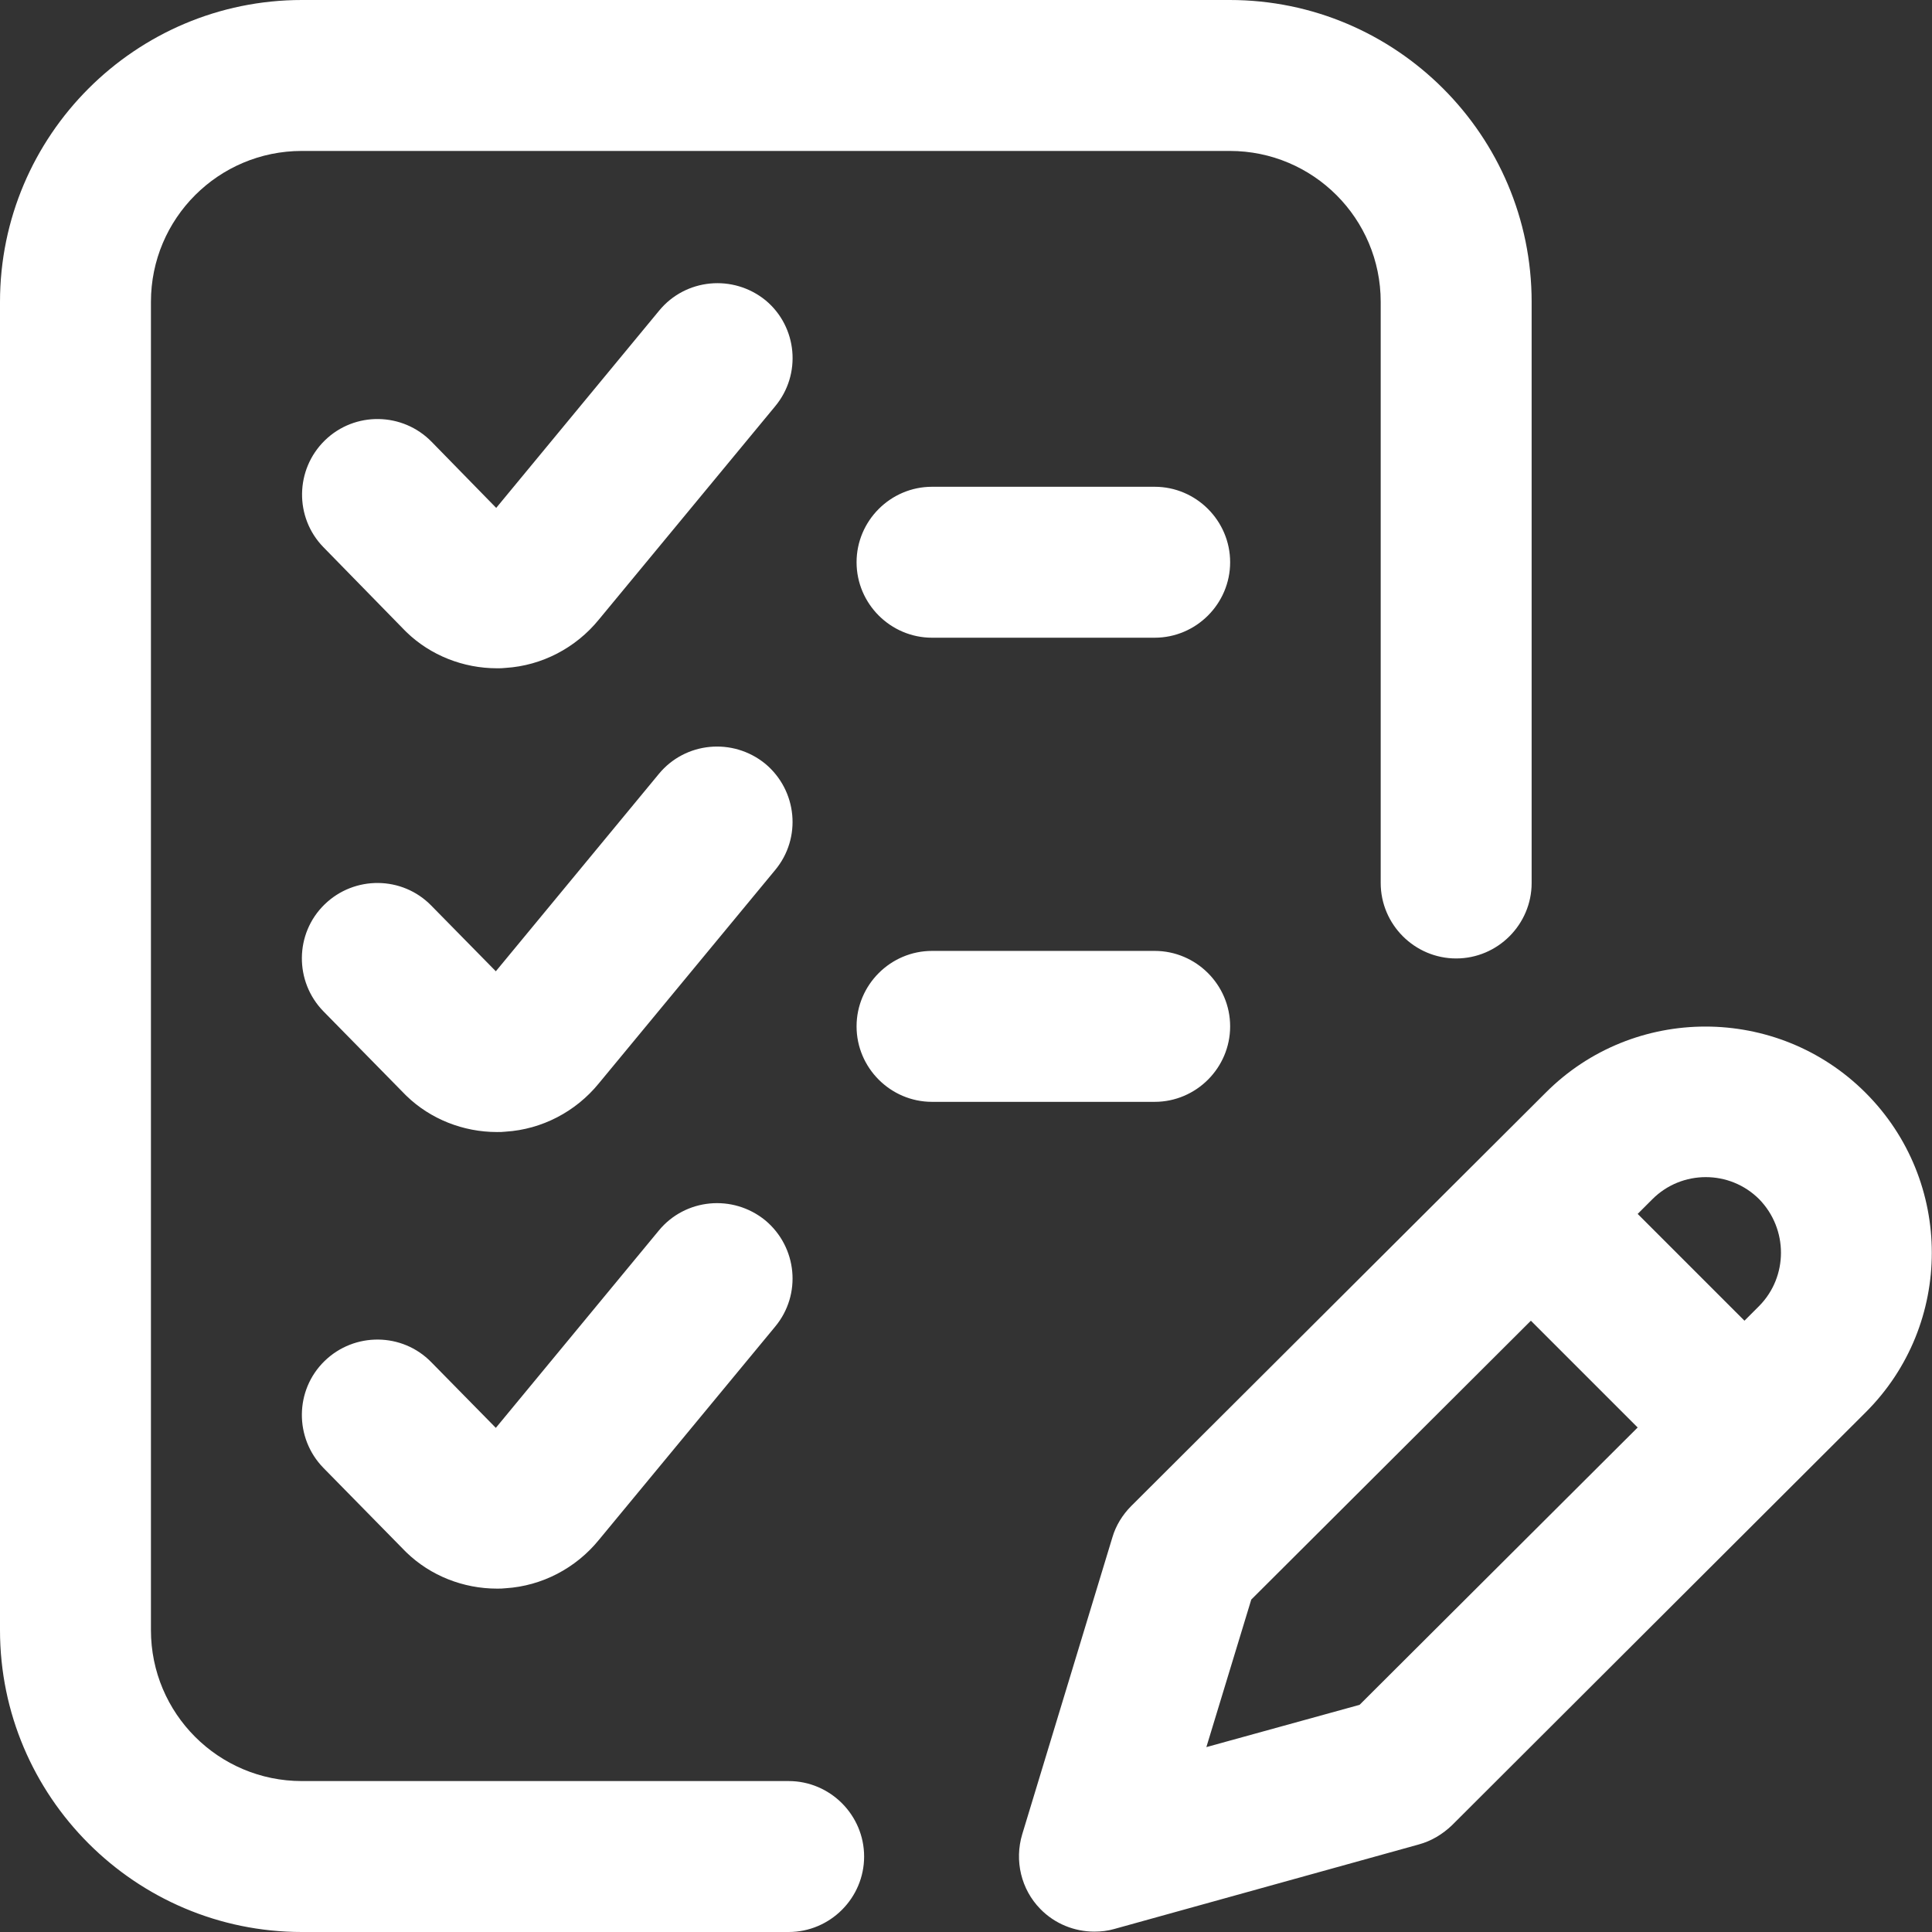 <?xml version="1.0" encoding="utf-8"?>
<!-- Generator: Adobe Illustrator 22.0.1, SVG Export Plug-In . SVG Version: 6.00 Build 0)  -->
<svg version="1.1" id="Layer_1" xmlns="http://www.w3.org/2000/svg" xmlns:xlink="http://www.w3.org/1999/xlink" x="0px" y="0px"
	 viewBox="0 0 512 512" style="enable-background:new 0 0 512 512;" xml:space="preserve">
<rect x="0" y="0" width="512" height="512" fill="#333333" stroke="none"/>
<style type="text/css">
	.st0{fill:#FFFFFF;}
</style>
<path class="st0" d="M494.4,289.6c-23.4-23.4-61.5-23.4-84.8,0L299.8,399.1c-2.3,2.3-4.1,5.2-5,8.3l-23.9,78.7
	c-2.1,7-0.3,14.6,4.8,19.8c3.8,3.9,9,6,14.3,6c1.8,0,3.6-0.2,5.3-0.7l80.7-22.4c3.3-0.9,6.3-2.7,8.8-5.1l109.6-109.4
	C517.8,351,517.8,313,494.4,289.6z M360.3,451.8L319.7,463l11.9-39.1l74.1-73.9l28.3,28.3L360.3,451.8z M466.2,346.1l-3.9,3.9
	L434,321.7l3.9-3.9c7.8-7.8,20.5-7.8,28.3,0C473.9,325.7,473.9,338.3,466.2,346.1z M229,492c0,11-9,20-20,20H80
	c-44.1,0-80-35.9-80-80V80C0,35.9,35.9,0,80,0h245.9c44.1,0,80,35.9,80,80v154c0,11-9,20-20,20s-20-9-20-20V80c0-22.1-17.9-40-40-40
	H80c-22.1,0-40,17.9-40,40v352c0,22.1,17.9,40,40,40h129C220,472,229,481,229,492z M326,149c0,11-9,20-20,20h-59c-11,0-20-9-20-20
	s9-20,20-20h59C317,129,326,138,326,149z M205.4,107.7l-46.7,56.5c-6.1,7.5-15.1,12.2-24.7,12.8c-0.8,0.1-1.5,0.1-2.3,0.1
	c-8.9,0-17.6-3.4-24-9.6c-0.2-0.2-0.4-0.4-0.5-0.5l-21.5-22c-7.7-7.9-7.5-20.6,0.4-28.3c7.9-7.7,20.6-7.5,28.3,0.4l17.1,17.5
	l43.2-52.3c7-8.5,19.6-9.7,28.2-2.7C211.3,86.6,212.5,99.2,205.4,107.7z M306,292h-59c-11,0-20-9-20-20s9-20,20-20h59
	c11,0,20,9,20,20S317,292,306,292z M205.4,230.6l-46.7,56.5c-6.1,7.5-15.1,12.2-24.7,12.8c-0.8,0.1-1.5,0.1-2.3,0.1
	c-8.9,0-17.6-3.4-24-9.6c-0.2-0.2-0.3-0.3-0.5-0.5L85.7,268c-7.7-7.9-7.6-20.6,0.3-28.3c7.9-7.7,20.6-7.6,28.3,0.3l17.1,17.4
	l43.2-52.3c7-8.5,19.6-9.7,28.2-2.7C211.3,209.5,212.5,222.1,205.4,230.6z M205.4,351.6l-46.7,56.5c-6.1,7.5-15.1,12.2-24.7,12.8
	c-0.8,0.1-1.5,0.1-2.3,0.1c-8.9,0-17.6-3.4-24-9.6c-0.2-0.2-0.3-0.3-0.5-0.5L85.7,389c-7.7-7.9-7.6-20.6,0.3-28.3
	c7.9-7.7,20.6-7.6,28.3,0.3l17.1,17.4l43.2-52.3c7-8.5,19.6-9.7,28.2-2.7C211.3,330.5,212.5,343.1,205.4,351.6z"/>
</svg>
